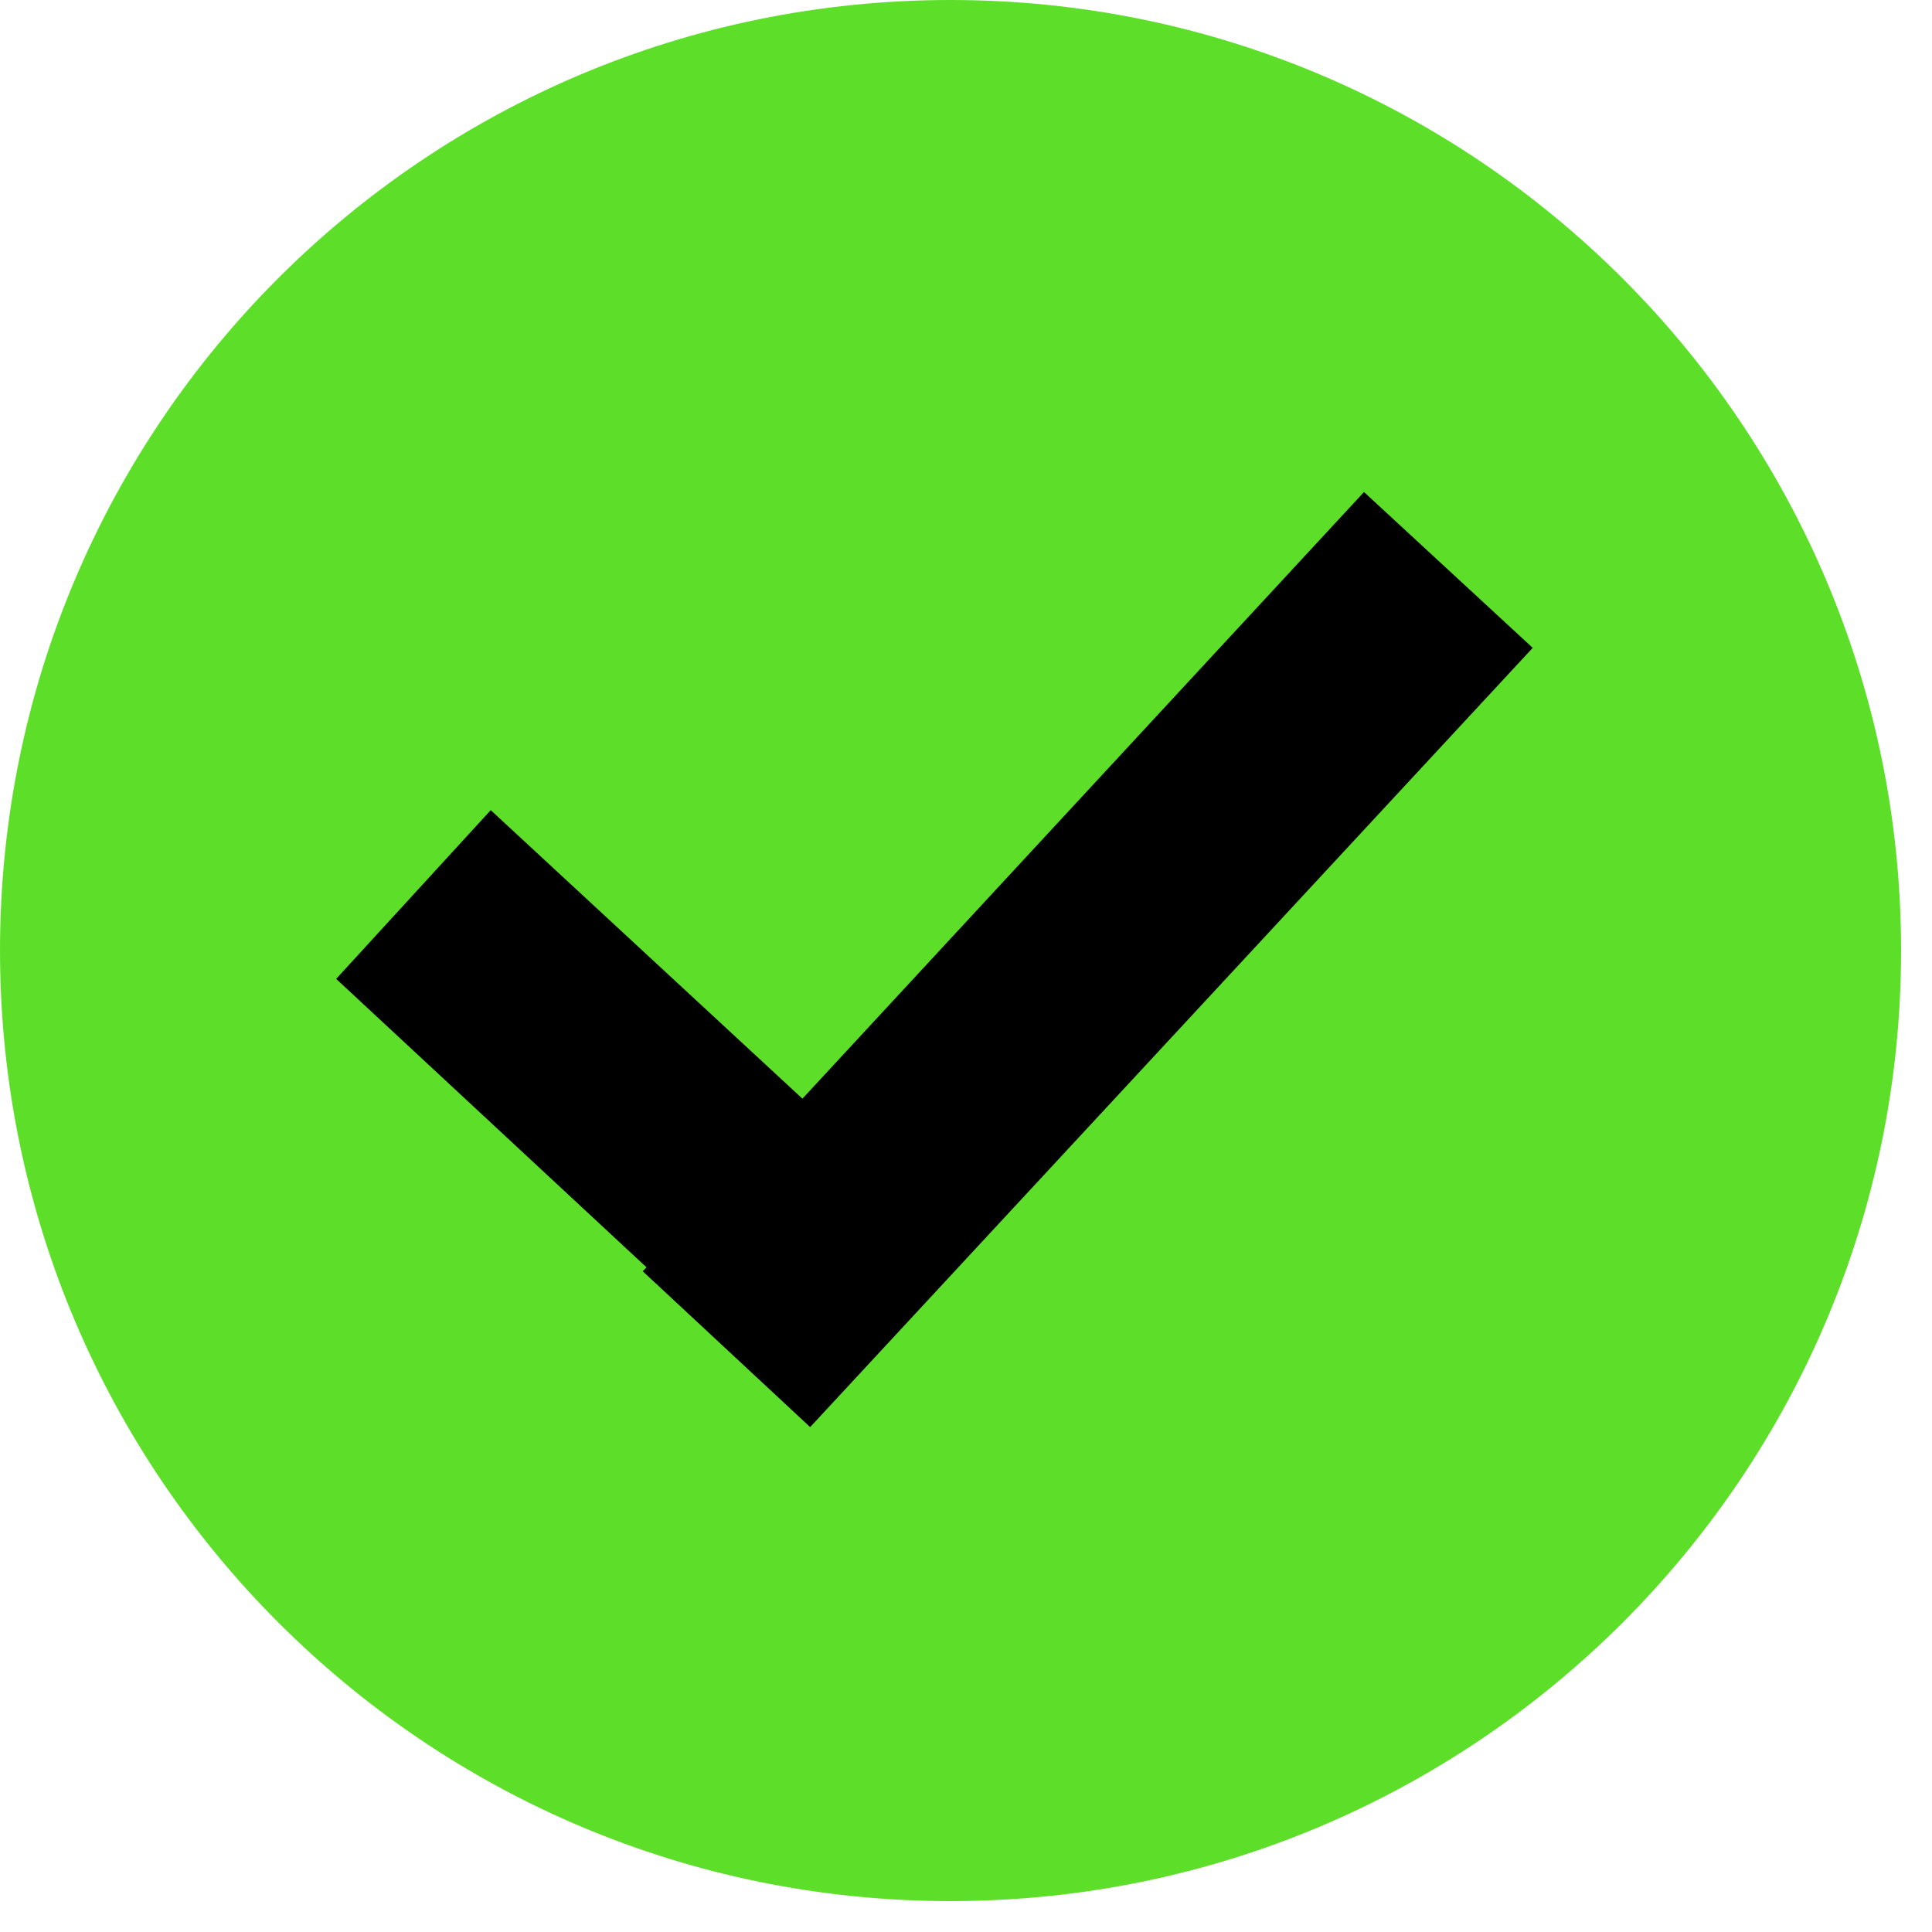 <svg width="15" height="15" viewBox="0 0 15 15" fill="none" xmlns="http://www.w3.org/2000/svg">
<path d="M7.38 14.76C11.45 14.76 14.76 11.46 14.76 7.38C14.76 3.3 11.45 0 7.38 0C3.3 0 0 3.3 0 7.38C0 11.45 3.3 14.76 7.38 14.76Z" fill="#5DDF2A"/>
<path d="M10.59 3.82L6.23 8.53L3.81 6.29L2.61 7.6L5.02 9.84L4.99 9.87L6.29 11.08L11.9 5.03L10.59 3.82Z" fill="black"/>
</svg>
